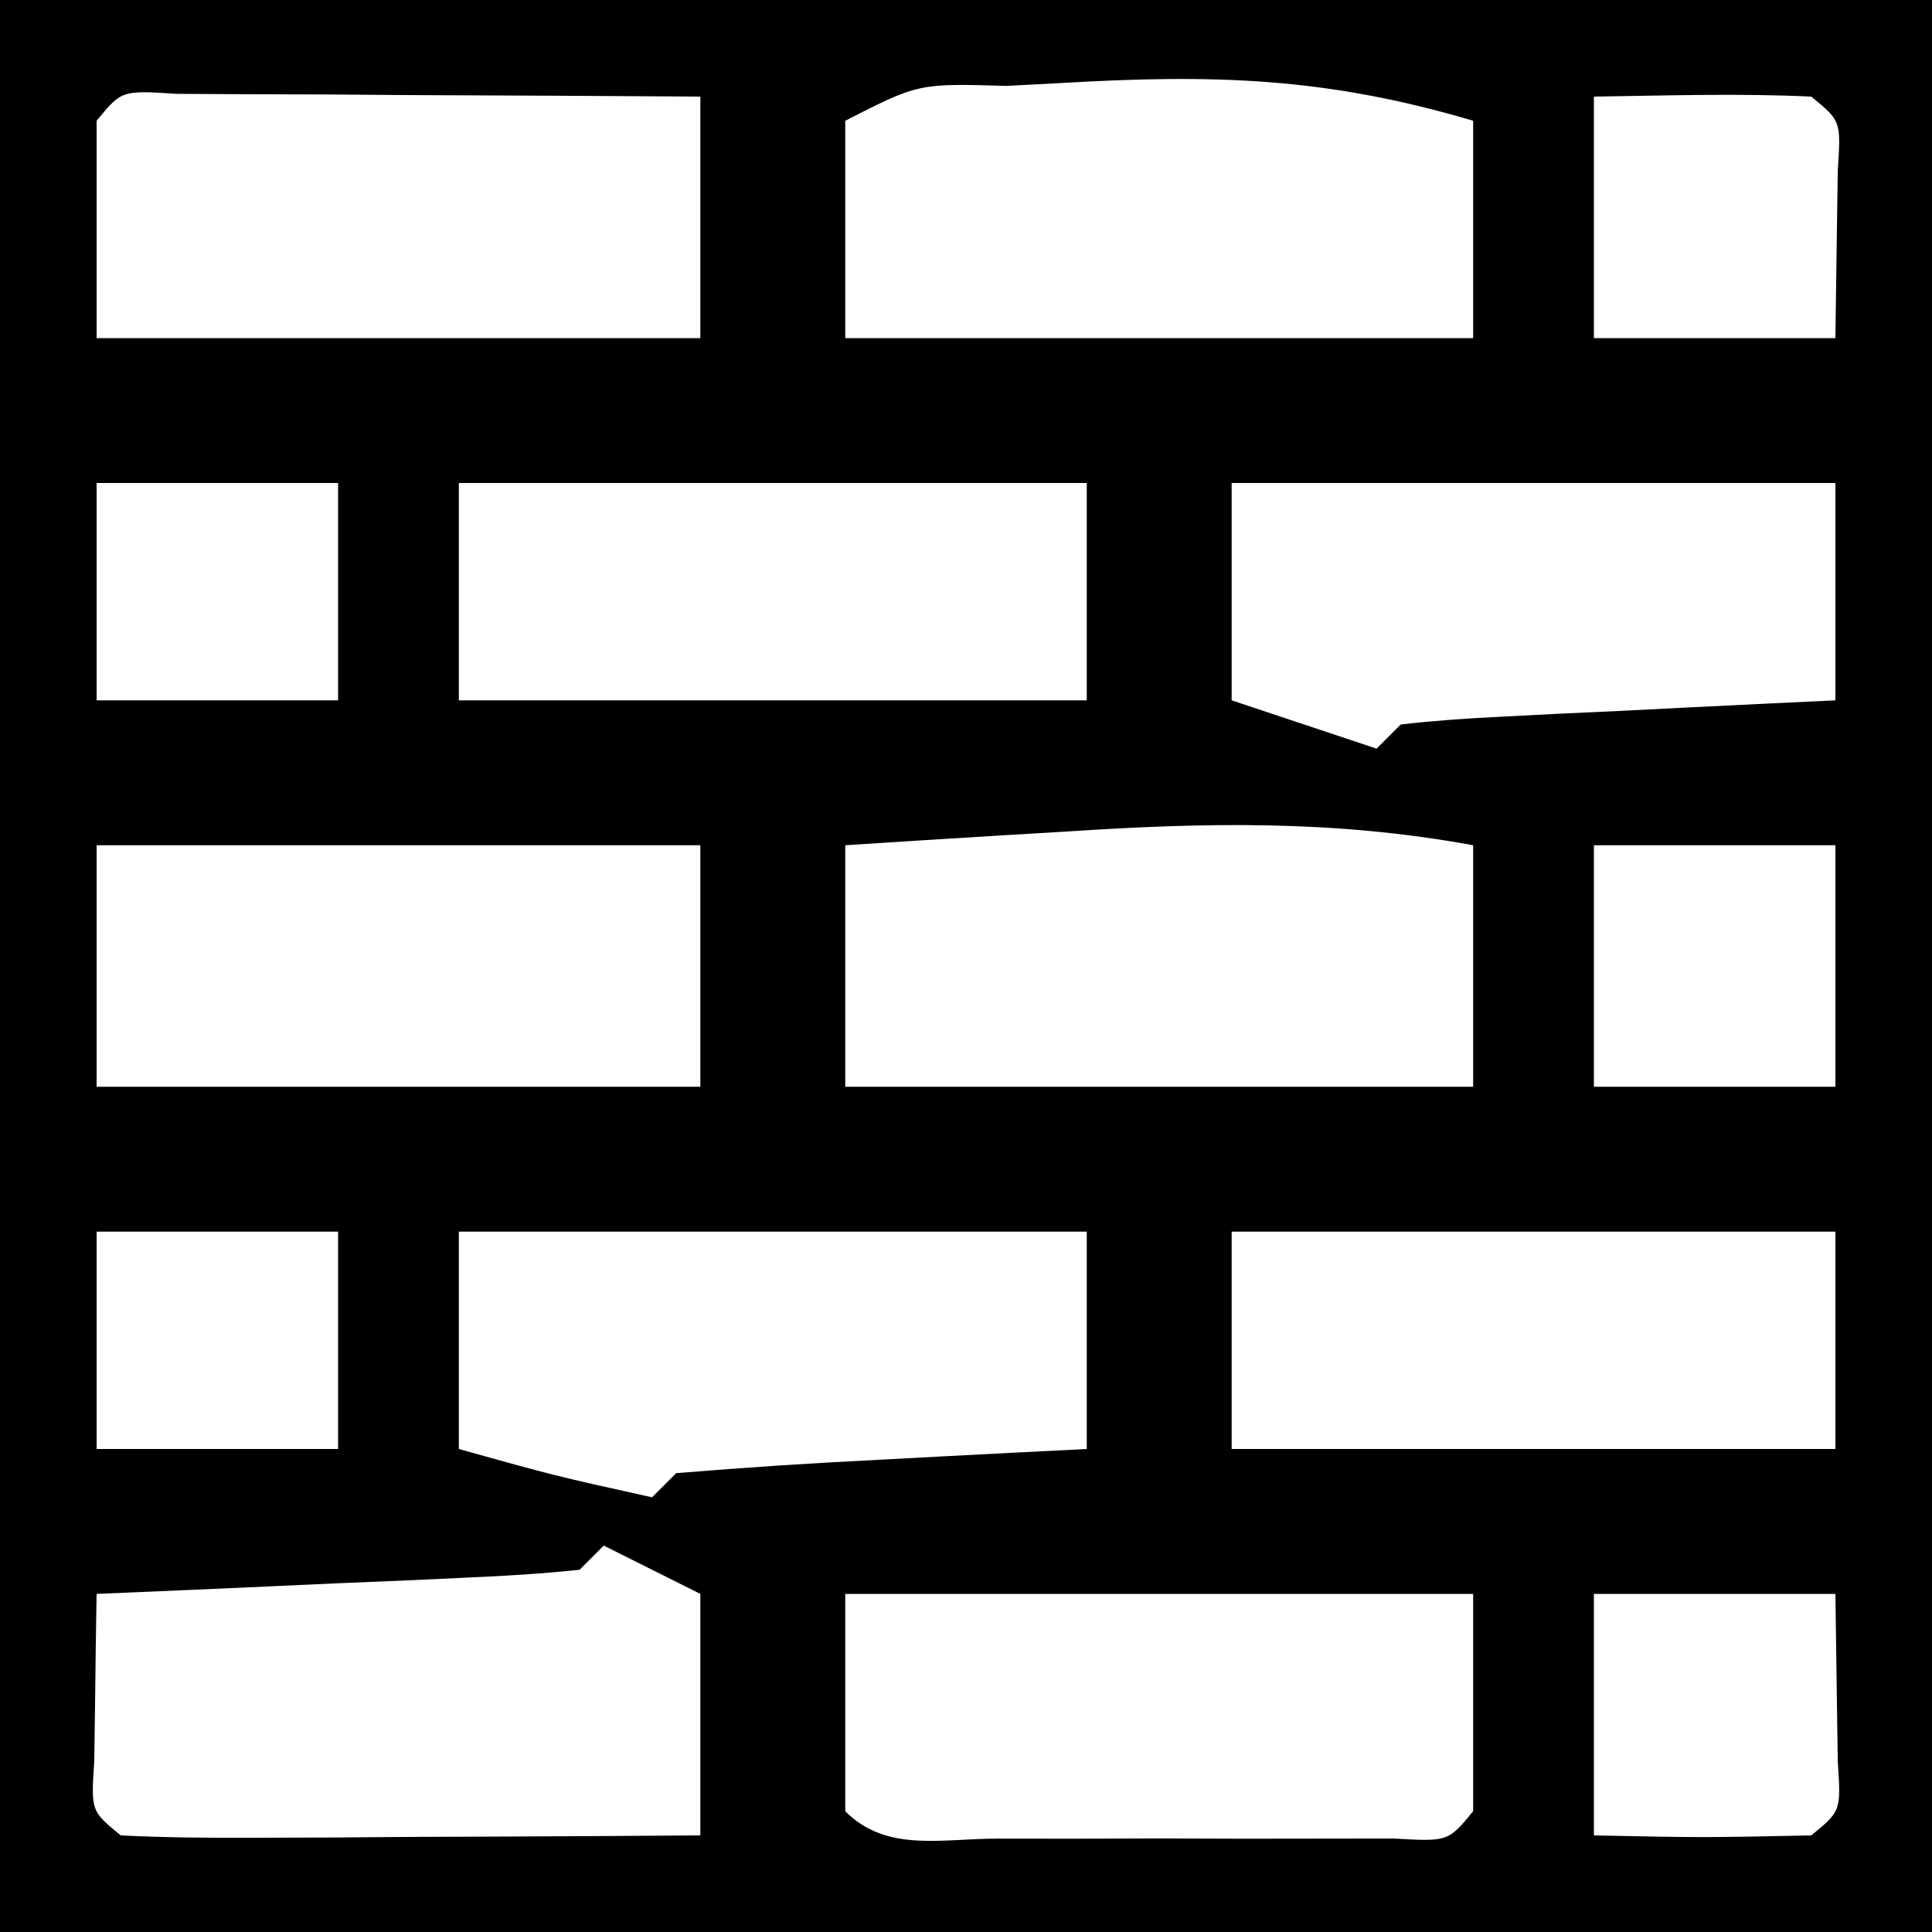 <svg xmlns="http://www.w3.org/2000/svg" width="80" height="80"><path d="M0 0 C26.4 0 52.8 0 80 0 C80 26.4 80 52.8 80 80 C53.6 80 27.2 80 0 80 C0 53.6 0 27.2 0 0 Z M4 5 C4 7.97 4 10.94 4 14 C12.25 14 20.5 14 29 14 C29 10.7 29 7.4 29 4 C25.021 3.971 21.042 3.953 17.062 3.938 C15.926 3.929 14.79 3.921 13.619 3.912 C12.54 3.909 11.46 3.906 10.348 3.902 C9.347 3.897 8.347 3.892 7.317 3.886 C5.038 3.738 5.038 3.738 4 5 Z M43.938 3.438 C43.192 3.477 42.446 3.516 41.678 3.557 C38.035 3.45 38.035 3.45 35 5 C35 7.97 35 10.94 35 14 C43.58 14 52.16 14 61 14 C61 11.03 61 8.06 61 5 C54.894 3.191 50.239 3.071 43.938 3.438 Z M66 4 C66 7.3 66 10.6 66 14 C69.3 14 72.6 14 76 14 C76.021 12.536 76.041 11.071 76.062 9.562 C76.074 8.739 76.086 7.915 76.098 7.066 C76.233 5.008 76.233 5.008 75 4 C71.997 3.858 69.008 3.958 66 4 Z M4 20 C4 22.97 4 25.94 4 29 C7.3 29 10.6 29 14 29 C14 26.03 14 23.06 14 20 C10.7 20 7.4 20 4 20 Z M19 20 C19 22.97 19 25.94 19 29 C27.58 29 36.16 29 45 29 C45 26.03 45 23.06 45 20 C36.42 20 27.84 20 19 20 Z M51 20 C51 22.97 51 25.94 51 29 C52.98 29.66 54.96 30.32 57 31 C57.33 30.67 57.66 30.34 58 30 C59.34 29.844 60.688 29.75 62.035 29.684 C62.844 29.642 63.653 29.6 64.486 29.557 C65.762 29.498 65.762 29.498 67.062 29.438 C68.344 29.373 68.344 29.373 69.65 29.307 C71.767 29.2 73.883 29.1 76 29 C76 26.03 76 23.06 76 20 C67.75 20 59.5 20 51 20 Z M4 35 C4 38.3 4 41.6 4 45 C12.25 45 20.5 45 29 45 C29 41.7 29 38.4 29 35 C20.75 35 12.5 35 4 35 Z M44.062 34.438 C43.188 34.49 42.313 34.542 41.412 34.596 C39.274 34.724 37.137 34.861 35 35 C35 38.3 35 41.6 35 45 C43.58 45 52.16 45 61 45 C61 41.7 61 38.4 61 35 C55.237 33.944 49.894 34.052 44.062 34.438 Z M66 35 C66 38.3 66 41.6 66 45 C69.3 45 72.6 45 76 45 C76 41.7 76 38.4 76 35 C72.7 35 69.4 35 66 35 Z M4 51 C4 53.97 4 56.94 4 60 C7.3 60 10.6 60 14 60 C14 57.03 14 54.06 14 51 C10.7 51 7.4 51 4 51 Z M19 51 C19 53.97 19 56.94 19 60 C22.976 61.11 22.976 61.11 27 62 C27.33 61.67 27.66 61.34 28 61 C30.859 60.763 33.699 60.578 36.562 60.438 C37.369 60.394 38.175 60.351 39.006 60.307 C41.004 60.2 43.002 60.1 45 60 C45 57.03 45 54.06 45 51 C36.42 51 27.84 51 19 51 Z M51 51 C51 53.97 51 56.94 51 60 C59.25 60 67.5 60 76 60 C76 57.03 76 54.06 76 51 C67.75 51 59.5 51 51 51 Z M25 64 C24.67 64.33 24.34 64.66 24 65 C22.514 65.157 21.021 65.251 19.527 65.316 C18.628 65.358 17.729 65.4 16.803 65.443 C15.384 65.502 15.384 65.502 13.938 65.562 C12.988 65.606 12.039 65.649 11.061 65.693 C8.707 65.8 6.354 65.902 4 66 C3.973 67.479 3.954 68.958 3.938 70.438 C3.926 71.261 3.914 72.085 3.902 72.934 C3.767 74.992 3.767 74.992 5 76 C6.781 76.087 8.565 76.107 10.348 76.098 C11.427 76.094 12.507 76.091 13.619 76.088 C14.755 76.08 15.892 76.071 17.062 76.062 C18.773 76.056 18.773 76.056 20.518 76.049 C23.345 76.037 26.173 76.021 29 76 C29 72.7 29 69.4 29 66 C27.68 65.34 26.36 64.68 25 64 Z M35 66 C35 68.97 35 71.94 35 75 C36.716 76.716 38.974 76.13 41.312 76.133 C42.388 76.134 43.463 76.135 44.57 76.137 C45.702 76.133 46.834 76.129 48 76.125 C49.132 76.129 50.264 76.133 51.43 76.137 C52.505 76.135 53.58 76.134 54.688 76.133 C55.681 76.132 56.675 76.131 57.699 76.129 C59.964 76.258 59.964 76.258 61 75 C61 72.03 61 69.06 61 66 C52.42 66 43.84 66 35 66 Z M66 66 C66 69.3 66 72.6 66 76 C70.502 76.092 70.502 76.092 75 76 C76.233 74.992 76.233 74.992 76.098 72.934 C76.086 72.11 76.074 71.286 76.062 70.438 C76.042 68.973 76.021 67.509 76 66 C72.7 66 69.4 66 66 66 Z " fill="#000000" transform="translate(0,0)"></path></svg>